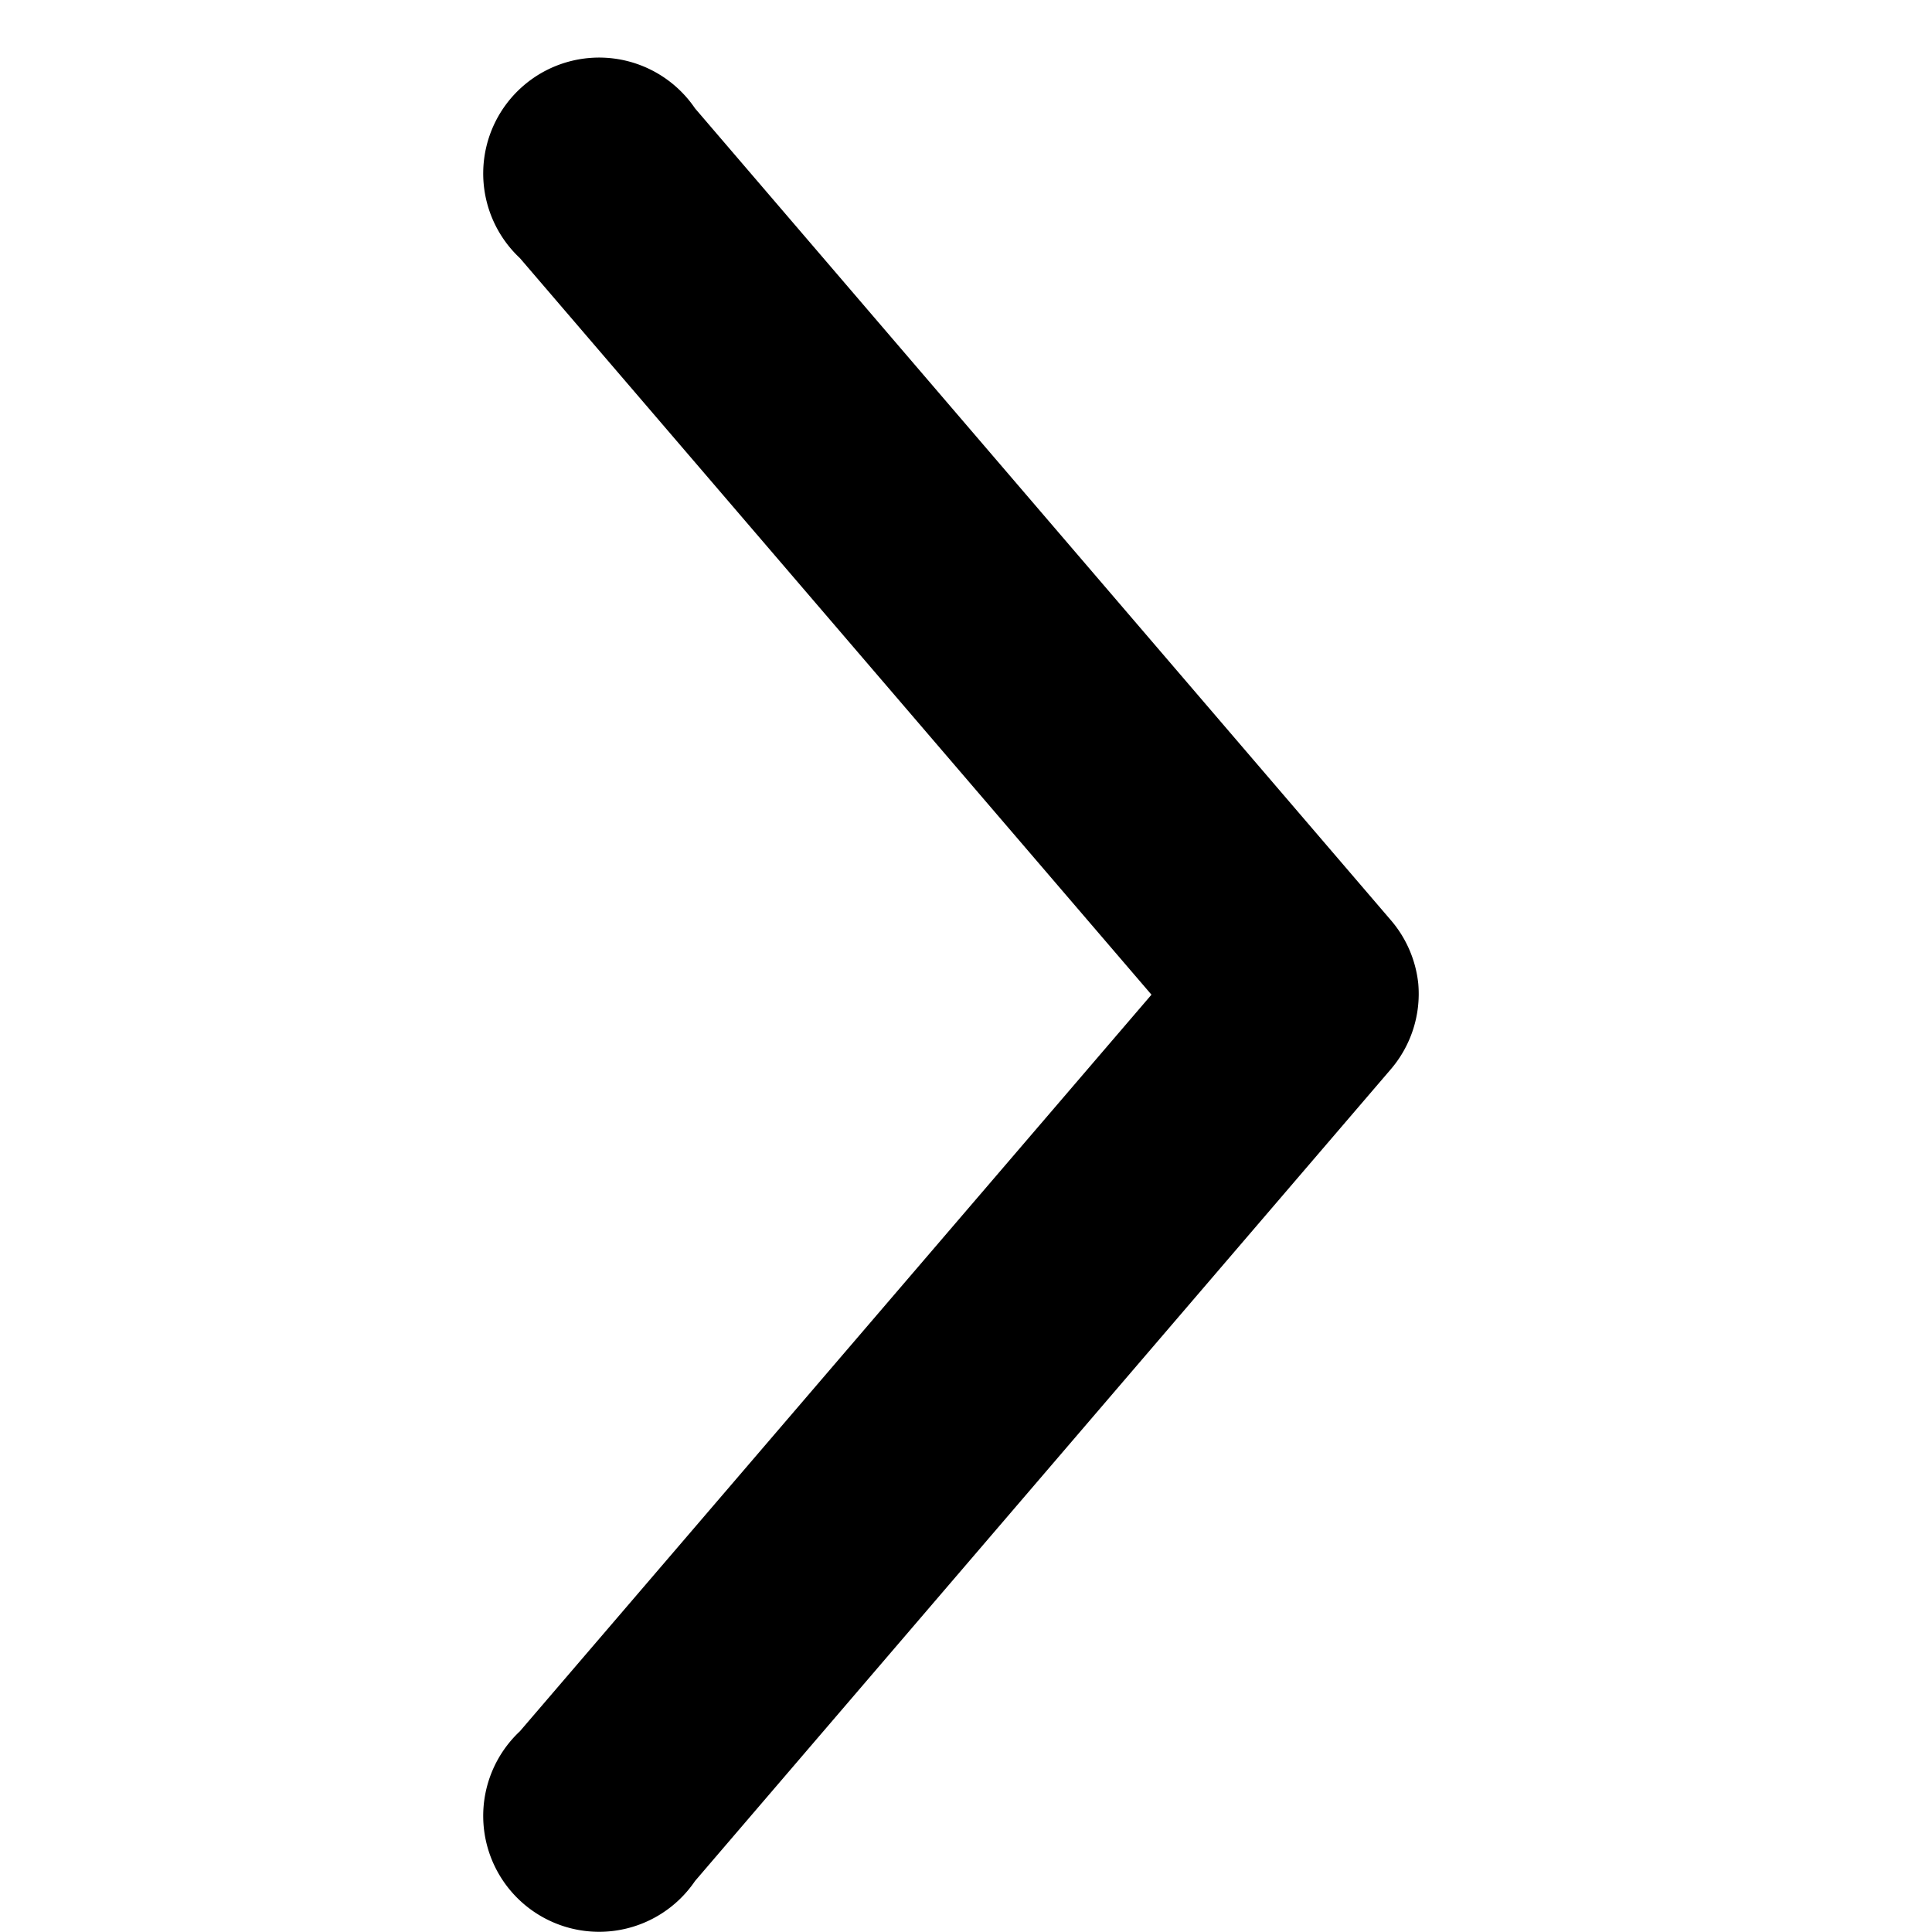 <svg xmlns="http://www.w3.org/2000/svg" width="20" height="20" viewBox="0 0 20 20">
    <path fill="#000" fill-rule="evenodd" d="M14.682 10.184a1.2 1.2 0 0 0-.287-.662l-7.2-8.4a1.2 1.2 0 1 0-1.813 1.55l6.538 7.625-6.538 7.625a1.2 1.2 0 1 0 1.813 1.55l7.2-8.4a1.2 1.2 0 0 0 .287-.888z"/>
</svg>
